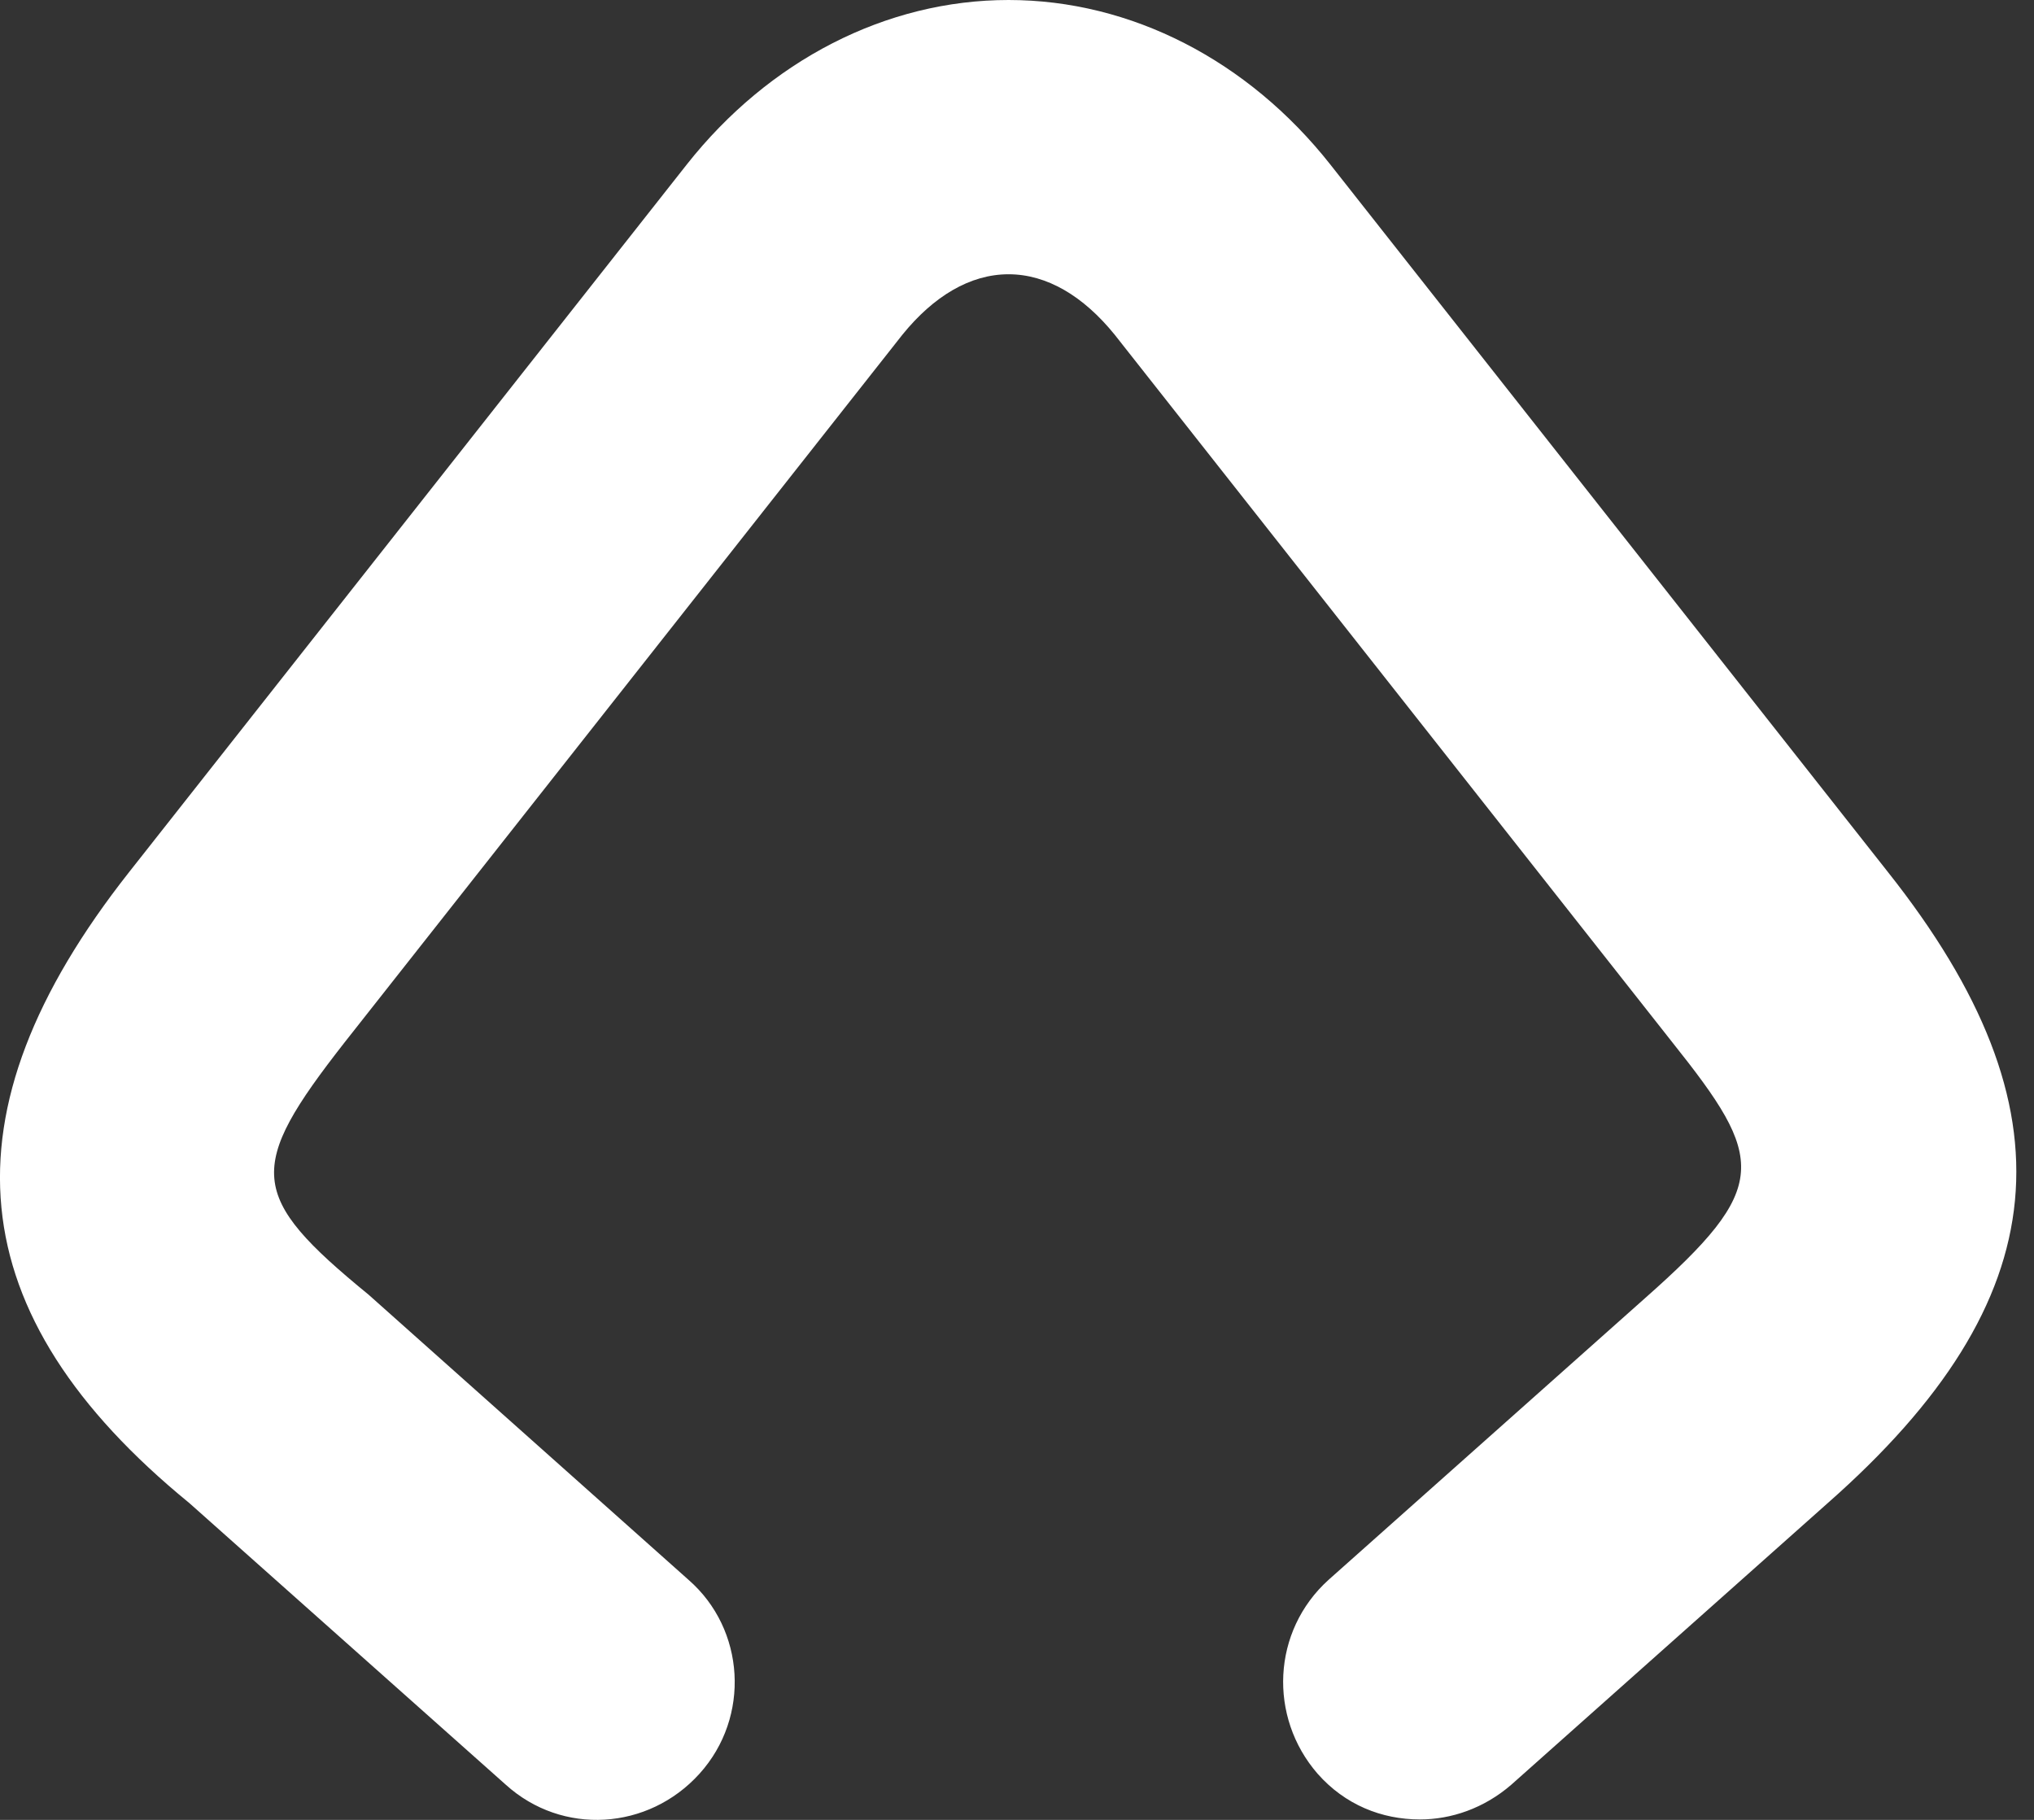 <svg width="19" height="17" viewBox="0 0 19 17" fill="none" xmlns="http://www.w3.org/2000/svg">
<rect x="0" y="0" width="19" height="17" fill="#333333" stroke="none"/>
<path d="M13.264 16.996C12.906 16.996 12.564 16.859 12.308 16.569C11.847 16.039 11.881 15.236 12.41 14.758L15.365 12.128C16.544 11.086 16.493 10.83 15.621 9.736L10.412 3.126C10.121 2.767 9.78 2.562 9.421 2.562C9.062 2.562 8.721 2.767 8.43 3.126L3.22 9.736C2.298 10.915 2.315 11.171 3.443 12.094L6.432 14.758C6.961 15.219 7.013 16.039 6.534 16.569C6.056 17.098 5.253 17.15 4.724 16.671L1.769 14.041C-0.384 12.281 -0.572 10.402 1.205 8.148L6.415 1.537C7.183 0.564 8.277 0 9.421 0C10.565 0 11.659 0.564 12.427 1.537L17.637 8.148C19.396 10.368 19.226 12.145 17.073 14.041L14.118 16.671C13.862 16.893 13.555 16.996 13.264 16.996Z" fill="white"/>
</svg>
